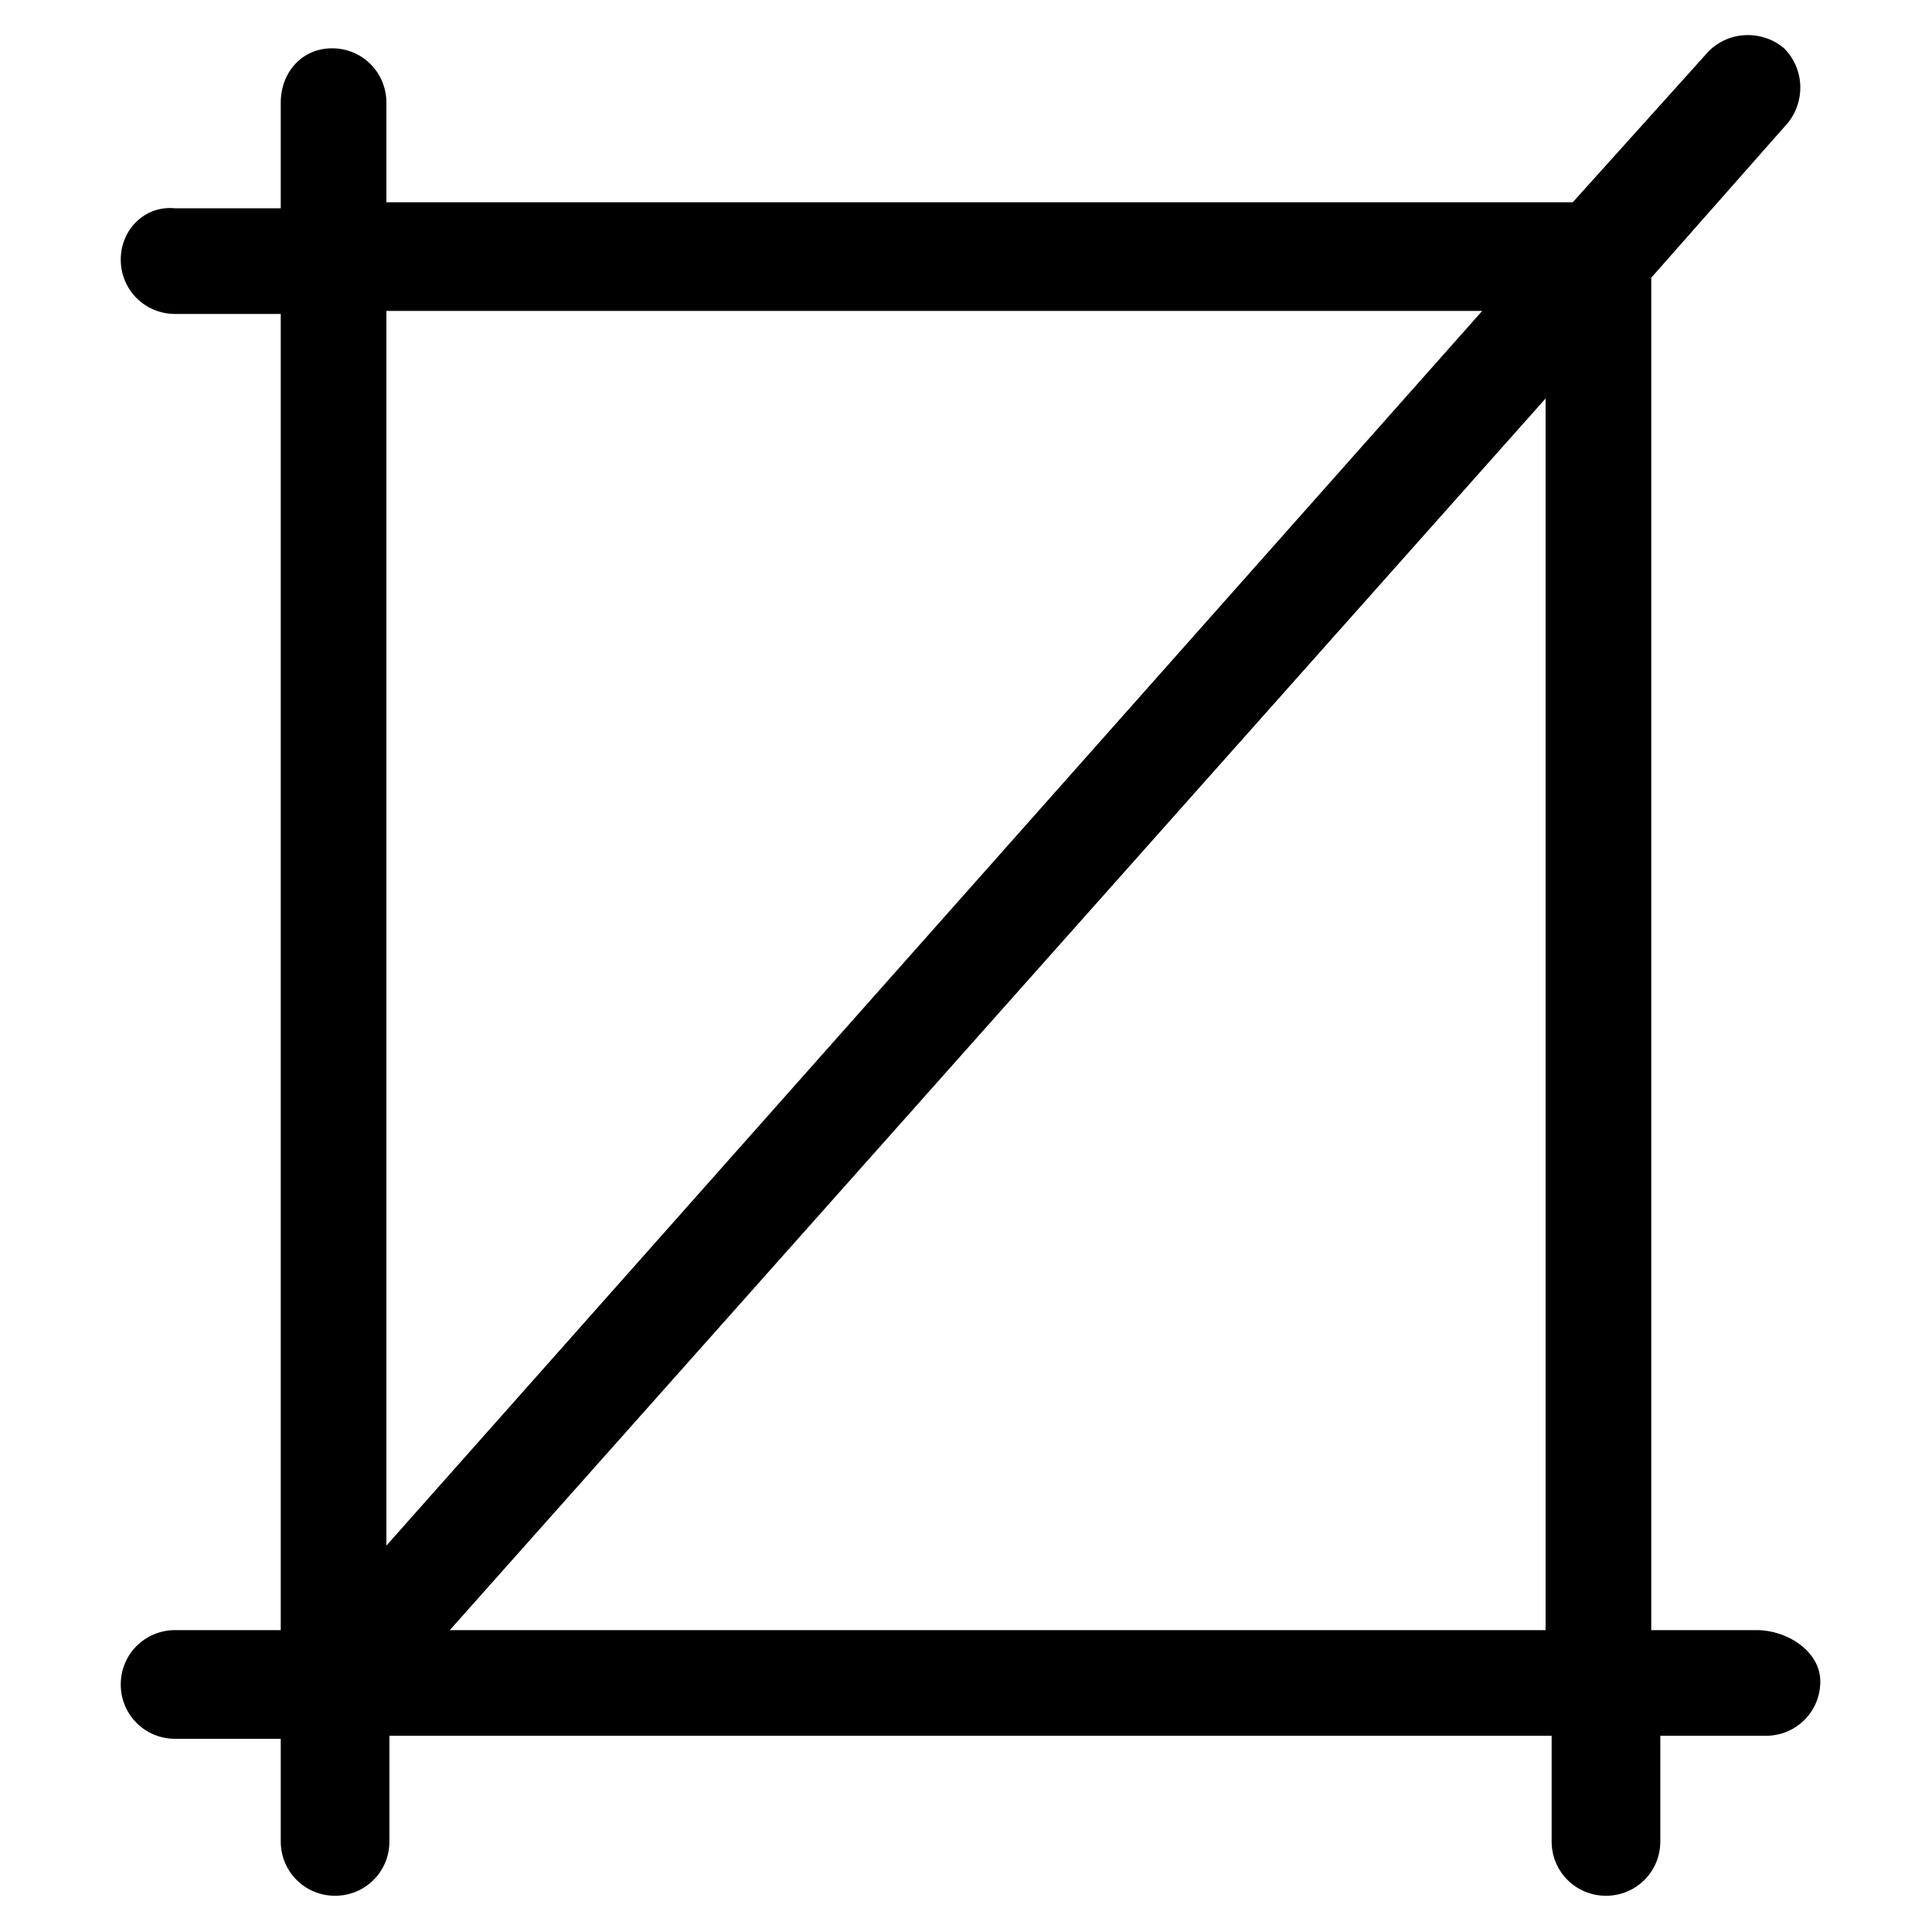 <?xml version="1.0" encoding="utf-8"?>
<!-- Generator: Adobe Illustrator 22.0.1, SVG Export Plug-In . SVG Version: 6.00 Build 0)  -->
<svg version="1.1" id="lni_lni-crop" xmlns="http://www.w3.org/2000/svg" xmlns:xlink="http://www.w3.org/1999/xlink" x="0px"
	 y="0px" viewBox="0 0 64 64" style="enable-background:new 0 0 64 64;" xml:space="preserve">
<path d="M58.2,54h-3.5V9.2l4.5-5.1c0.6-0.7,0.6-1.8-0.1-2.5c-0.7-0.6-1.8-0.6-2.5,0.1l-4.5,5H12.8V3.4c0-1-0.8-1.8-1.8-1.8
	S9.3,2.4,9.3,3.4v3.5H5.8C4.8,6.8,4,7.6,4,8.6s0.8,1.8,1.8,1.8h3.5V54H5.8c-1,0-1.8,0.8-1.8,1.8s0.8,1.8,1.8,1.8h3.5V61
	c0,1,0.8,1.8,1.8,1.8s1.8-0.8,1.8-1.8v-3.5h38.5V61c0,1,0.8,1.8,1.8,1.8s1.8-0.8,1.8-1.8v-3.5h3.5c1,0,1.8-0.8,1.8-1.8
	S59.2,54,58.2,54z M12.8,10.3h36.3L12.8,51.2V10.3z M14.9,54l36.3-40.8V54H14.9z"/>
</svg>
